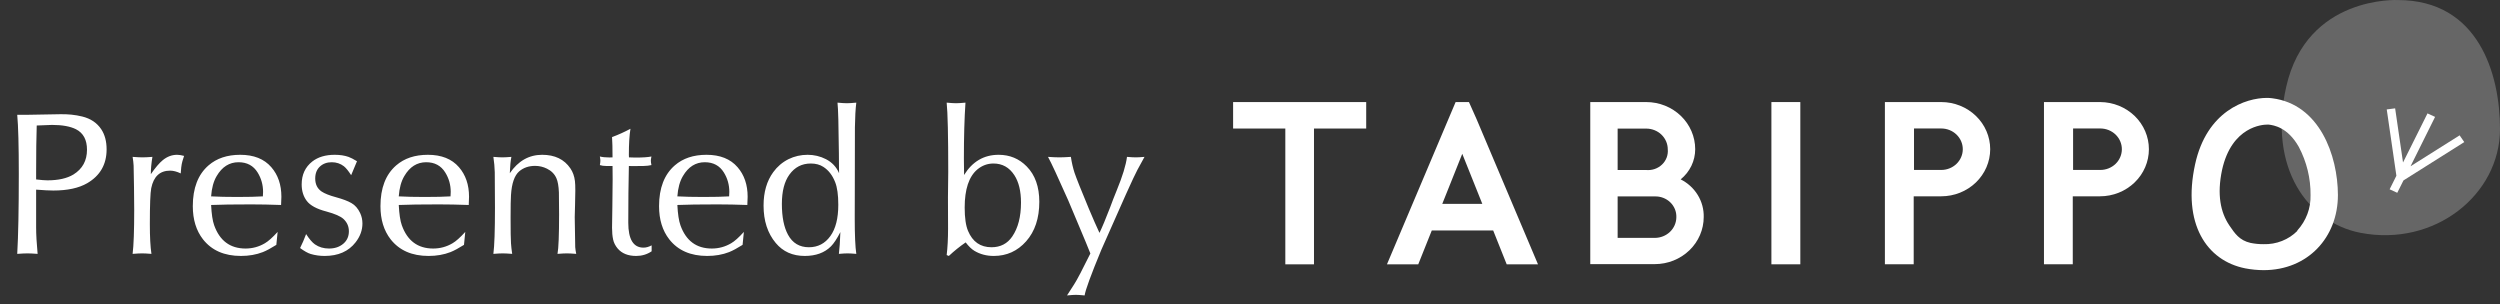 <svg width="148" height="18" viewBox="0 0 148 18" fill="none" xmlns="http://www.w3.org/2000/svg">
<rect x="0" y="0" width="148" height="18" fill="#333333" stroke="none"/>
<path d="M1.02 15.029C1.082 13.963 1.113 12.387 1.113 10.301C1.113 8.629 1.082 7.461 1.02 6.797C1.301 6.797 1.484 6.797 1.57 6.797C1.891 6.797 2.549 6.785 3.545 6.762C4.01 6.75 4.449 6.795 4.863 6.896C5.363 7.018 5.74 7.27 5.994 7.652C6.205 7.969 6.311 8.365 6.311 8.842C6.311 9.732 5.928 10.4 5.162 10.846C4.662 11.135 3.994 11.279 3.158 11.279C2.932 11.279 2.592 11.262 2.139 11.227V11.566V11.941V13.471C2.139 13.881 2.168 14.4 2.227 15.029C1.961 15.01 1.762 15 1.629 15C1.492 15 1.289 15.01 1.02 15.029ZM2.139 10.623C2.439 10.658 2.662 10.676 2.807 10.676C3.455 10.676 3.969 10.56 4.348 10.33C4.883 9.998 5.15 9.51 5.15 8.865C5.15 8.279 4.934 7.875 4.5 7.652C4.156 7.48 3.684 7.395 3.082 7.395C2.969 7.395 2.666 7.406 2.174 7.43C2.15 8.125 2.139 9.037 2.139 10.166C2.139 10.268 2.139 10.42 2.139 10.623ZM7.851 15.029C7.914 14.525 7.945 13.656 7.945 12.422L7.933 11.08C7.926 10.396 7.918 9.971 7.91 9.803C7.902 9.654 7.883 9.482 7.851 9.287C8.113 9.307 8.308 9.316 8.437 9.316C8.566 9.316 8.761 9.307 9.023 9.287C8.961 9.662 8.929 10.004 8.929 10.312C9.199 9.922 9.435 9.645 9.638 9.48C9.896 9.27 10.178 9.164 10.482 9.164C10.599 9.164 10.738 9.186 10.898 9.229C10.816 9.475 10.769 9.637 10.758 9.715C10.738 9.801 10.719 9.984 10.699 10.266C10.469 10.156 10.259 10.102 10.072 10.102C9.467 10.102 9.094 10.447 8.953 11.139C8.898 11.412 8.871 12.121 8.871 13.266C8.871 14.027 8.902 14.615 8.965 15.029C8.719 15.01 8.535 15 8.414 15C8.285 15 8.097 15.01 7.851 15.029ZM12.498 12.135C12.525 12.674 12.585 13.074 12.679 13.336C13.007 14.254 13.627 14.713 14.537 14.713C14.947 14.713 15.328 14.609 15.679 14.402C15.882 14.285 16.134 14.06 16.435 13.729L16.359 14.496C16.043 14.695 15.777 14.838 15.562 14.924C15.171 15.076 14.738 15.152 14.261 15.152C13.281 15.152 12.533 14.824 12.017 14.168C11.615 13.652 11.414 12.998 11.414 12.205C11.414 11.135 11.724 10.33 12.345 9.791C12.826 9.373 13.451 9.164 14.22 9.164C15.025 9.164 15.638 9.408 16.06 9.896C16.459 10.354 16.658 10.938 16.658 11.648C16.658 11.77 16.652 11.932 16.64 12.135C15.996 12.111 15.406 12.1 14.871 12.1C13.824 12.1 13.033 12.111 12.498 12.135ZM12.498 11.625C12.919 11.648 13.433 11.66 14.039 11.66C14.679 11.66 15.187 11.648 15.562 11.625C15.57 11.508 15.574 11.42 15.574 11.361C15.574 10.943 15.466 10.56 15.252 10.213C15.002 9.807 14.624 9.604 14.121 9.604C13.578 9.604 13.146 9.877 12.826 10.424C12.642 10.732 12.533 11.133 12.498 11.625ZM17.765 14.684C17.894 14.426 18.013 14.15 18.122 13.857C18.31 14.15 18.484 14.354 18.644 14.467C18.882 14.631 19.16 14.713 19.476 14.713C19.816 14.713 20.097 14.619 20.32 14.432C20.542 14.244 20.654 13.998 20.654 13.693C20.654 13.404 20.546 13.16 20.331 12.961C20.163 12.805 19.827 12.658 19.323 12.521C18.749 12.373 18.361 12.162 18.157 11.889C17.958 11.623 17.859 11.299 17.859 10.916C17.859 10.342 18.068 9.891 18.486 9.562C18.826 9.297 19.269 9.164 19.816 9.164C20.124 9.164 20.396 9.205 20.63 9.287C20.755 9.33 20.923 9.416 21.134 9.545C21.048 9.736 20.933 10.012 20.788 10.371C20.628 10.121 20.486 9.945 20.361 9.844C20.154 9.684 19.913 9.604 19.64 9.604C19.359 9.604 19.126 9.688 18.943 9.855C18.755 10.027 18.661 10.266 18.661 10.57C18.661 10.906 18.785 11.16 19.03 11.332C19.214 11.457 19.503 11.572 19.898 11.678C20.296 11.787 20.599 11.902 20.806 12.023C21.021 12.145 21.193 12.342 21.322 12.615C21.411 12.807 21.456 13.012 21.456 13.23C21.456 13.625 21.322 13.996 21.052 14.344C20.634 14.883 20.023 15.152 19.218 15.152C18.933 15.152 18.657 15.113 18.392 15.035C18.224 14.984 18.015 14.867 17.765 14.684ZM23.607 12.135C23.634 12.674 23.694 13.074 23.788 13.336C24.116 14.254 24.735 14.713 25.645 14.713C26.056 14.713 26.437 14.609 26.788 14.402C26.991 14.285 27.243 14.06 27.544 13.729L27.468 14.496C27.151 14.695 26.886 14.838 26.671 14.924C26.28 15.076 25.847 15.152 25.37 15.152C24.39 15.152 23.642 14.824 23.126 14.168C22.724 13.652 22.523 12.998 22.523 12.205C22.523 11.135 22.833 10.33 23.454 9.791C23.935 9.373 24.56 9.164 25.329 9.164C26.134 9.164 26.747 9.408 27.169 9.896C27.567 10.354 27.767 10.938 27.767 11.648C27.767 11.77 27.761 11.932 27.749 12.135C27.105 12.111 26.515 12.1 25.98 12.1C24.933 12.1 24.142 12.111 23.607 12.135ZM23.607 11.625C24.028 11.648 24.542 11.66 25.148 11.66C25.788 11.66 26.296 11.648 26.671 11.625C26.679 11.508 26.683 11.42 26.683 11.361C26.683 10.943 26.575 10.56 26.36 10.213C26.11 9.807 25.733 9.604 25.23 9.604C24.687 9.604 24.255 9.877 23.935 10.424C23.751 10.732 23.642 11.133 23.607 11.625ZM29.208 15.029C29.27 14.56 29.302 13.65 29.302 12.299C29.302 11.31 29.298 10.607 29.29 10.19C29.282 9.9 29.255 9.6 29.208 9.287C29.446 9.307 29.624 9.316 29.741 9.316C29.858 9.316 30.036 9.307 30.274 9.287C30.227 9.514 30.196 9.836 30.18 10.254C30.677 9.527 31.315 9.164 32.096 9.164C32.846 9.164 33.403 9.432 33.766 9.967C33.911 10.178 34.001 10.428 34.036 10.717C34.052 10.846 34.059 11.035 34.059 11.285C34.059 11.531 34.053 11.824 34.042 12.164C34.03 12.516 34.024 12.744 34.024 12.85L34.036 13.576C34.04 14.166 34.046 14.518 34.053 14.631C34.061 14.74 34.081 14.873 34.112 15.029C33.866 15.01 33.682 15 33.561 15C33.436 15 33.251 15.01 33.005 15.029C33.067 14.69 33.098 13.91 33.098 12.691C33.098 12.023 33.094 11.59 33.087 11.391C33.071 11.016 33.022 10.736 32.94 10.553C32.831 10.303 32.643 10.113 32.378 9.984C32.159 9.875 31.925 9.82 31.675 9.82C31.303 9.82 30.991 9.928 30.737 10.143C30.456 10.389 30.294 10.855 30.251 11.543C30.235 11.766 30.227 12.215 30.227 12.891C30.227 13.668 30.235 14.172 30.251 14.402C30.262 14.582 30.286 14.791 30.321 15.029C30.071 15.01 29.884 15 29.759 15C29.637 15 29.454 15.01 29.208 15.029ZM35.512 9.264C35.665 9.303 35.854 9.322 36.081 9.322C36.104 9.322 36.165 9.32 36.262 9.316C36.262 8.77 36.252 8.369 36.233 8.115C36.604 7.979 36.967 7.814 37.323 7.623C37.26 8.006 37.229 8.52 37.229 9.164C37.229 9.18 37.231 9.23 37.235 9.316C37.407 9.324 37.53 9.328 37.604 9.328C38.045 9.328 38.366 9.307 38.565 9.264C38.542 9.377 38.53 9.461 38.53 9.516C38.53 9.574 38.542 9.66 38.565 9.773C38.432 9.805 38.276 9.822 38.096 9.826C37.776 9.83 37.553 9.832 37.428 9.832C37.397 9.832 37.331 9.83 37.229 9.826C37.206 10.838 37.194 11.957 37.194 13.184C37.194 14.168 37.495 14.66 38.096 14.66C38.249 14.66 38.409 14.615 38.577 14.525V14.877C38.307 15.06 38.002 15.152 37.663 15.152C37.182 15.152 36.817 15.006 36.567 14.713C36.426 14.545 36.337 14.367 36.297 14.18C36.255 13.984 36.233 13.752 36.233 13.482C36.233 13.346 36.239 12.943 36.251 12.275C36.262 11.545 36.268 10.99 36.268 10.611C36.268 10.486 36.266 10.225 36.262 9.826C36.145 9.826 36.02 9.826 35.887 9.826C35.743 9.826 35.618 9.809 35.512 9.773C35.532 9.66 35.542 9.574 35.542 9.516C35.542 9.461 35.532 9.377 35.512 9.264ZM40.1 12.135C40.127 12.674 40.188 13.074 40.282 13.336C40.61 14.254 41.229 14.713 42.139 14.713C42.549 14.713 42.93 14.609 43.282 14.402C43.485 14.285 43.737 14.06 44.037 13.729L43.961 14.496C43.645 14.695 43.379 14.838 43.164 14.924C42.774 15.076 42.34 15.152 41.864 15.152C40.883 15.152 40.135 14.824 39.62 14.168C39.217 13.652 39.016 12.998 39.016 12.205C39.016 11.135 39.327 10.33 39.948 9.791C40.428 9.373 41.053 9.164 41.823 9.164C42.627 9.164 43.24 9.408 43.662 9.896C44.061 10.354 44.26 10.938 44.26 11.648C44.26 11.77 44.254 11.932 44.242 12.135C43.598 12.111 43.008 12.1 42.473 12.1C41.426 12.1 40.635 12.111 40.1 12.135ZM40.1 11.625C40.522 11.648 41.035 11.66 41.641 11.66C42.282 11.66 42.789 11.648 43.164 11.625C43.172 11.508 43.176 11.42 43.176 11.361C43.176 10.943 43.069 10.56 42.854 10.213C42.604 9.807 42.227 9.604 41.723 9.604C41.18 9.604 40.748 9.877 40.428 10.424C40.245 10.732 40.135 11.133 40.1 11.625ZM49.662 15.029C49.701 14.729 49.73 14.299 49.75 13.74C49.547 14.135 49.361 14.416 49.193 14.584C48.815 14.963 48.297 15.152 47.641 15.152C46.922 15.152 46.35 14.896 45.924 14.385C45.443 13.81 45.203 13.072 45.203 12.17C45.203 11.373 45.395 10.713 45.777 10.19C46.016 9.861 46.316 9.605 46.68 9.422C47.031 9.25 47.408 9.164 47.811 9.164C48.197 9.164 48.559 9.25 48.895 9.422C49.258 9.609 49.518 9.887 49.674 10.254L49.668 9.932L49.662 9.064C49.647 7.416 49.619 6.42 49.58 6.076C49.826 6.1 50.012 6.111 50.137 6.111C50.258 6.111 50.443 6.1 50.693 6.076C50.647 6.443 50.619 6.932 50.611 7.541C50.611 7.943 50.609 9.09 50.605 10.98L50.6 12.908C50.6 13.912 50.631 14.619 50.693 15.029C50.463 15.01 50.291 15 50.178 15C50.061 15 49.889 15.01 49.662 15.029ZM47.998 9.68C47.471 9.68 47.049 9.898 46.733 10.336C46.436 10.746 46.287 11.324 46.287 12.07C46.287 12.844 46.408 13.453 46.651 13.898C46.92 14.391 47.332 14.637 47.887 14.637C48.418 14.637 48.842 14.416 49.158 13.975C49.471 13.541 49.627 12.924 49.627 12.123C49.627 11.541 49.565 11.094 49.44 10.781C49.283 10.379 49.051 10.078 48.742 9.879C48.539 9.746 48.291 9.68 47.998 9.68ZM56.043 6.076C56.289 6.1 56.474 6.111 56.599 6.111C56.72 6.111 56.906 6.1 57.156 6.076C57.093 6.994 57.062 8.098 57.062 9.387C57.062 9.582 57.066 9.906 57.074 10.359C57.566 9.562 58.248 9.164 59.119 9.164C59.779 9.164 60.334 9.395 60.783 9.855C61.279 10.359 61.527 11.057 61.527 11.947C61.527 12.92 61.267 13.699 60.748 14.285C60.236 14.863 59.597 15.152 58.832 15.152C58.402 15.152 58.019 15.051 57.683 14.848C57.519 14.75 57.347 14.584 57.168 14.35C56.816 14.592 56.484 14.859 56.172 15.152L56.043 15.1C56.097 14.658 56.125 14.135 56.125 13.529L56.119 11.678L56.136 10.172C56.136 8.039 56.105 6.674 56.043 6.076ZM58.814 9.68C58.459 9.68 58.14 9.797 57.859 10.031C57.359 10.453 57.109 11.205 57.109 12.287C57.109 12.893 57.175 13.354 57.308 13.67C57.578 14.315 58.041 14.637 58.697 14.637C59.228 14.637 59.638 14.424 59.927 13.998C60.271 13.494 60.443 12.826 60.443 11.994C60.443 11.315 60.312 10.773 60.05 10.371C59.75 9.91 59.337 9.68 58.814 9.68ZM62.042 9.287C62.343 9.307 62.57 9.316 62.722 9.316C62.87 9.316 63.095 9.307 63.396 9.287C63.447 9.627 63.519 9.941 63.613 10.23C63.722 10.551 64.003 11.256 64.456 12.346C64.703 12.932 64.913 13.412 65.089 13.787C65.253 13.447 65.464 12.941 65.722 12.27C65.831 11.969 65.96 11.637 66.109 11.273C66.453 10.438 66.656 9.775 66.718 9.287C66.949 9.307 67.122 9.316 67.24 9.316C67.353 9.316 67.525 9.307 67.755 9.287C67.662 9.459 67.521 9.717 67.333 10.06C67.13 10.435 66.419 12.01 65.201 14.783C64.583 16.275 64.253 17.178 64.21 17.49C63.98 17.467 63.808 17.455 63.695 17.455C63.574 17.455 63.398 17.467 63.167 17.49C63.249 17.357 63.39 17.139 63.589 16.834C63.761 16.568 64.081 15.959 64.55 15.006C64.417 14.666 64.187 14.109 63.859 13.336L63.238 11.859C62.632 10.492 62.234 9.635 62.042 9.287Z" fill="white"/>
<g clip-path="url(#clip0_1191_946)">
<path d="M73 7.609H76.091V15.65H77.788V7.609H80.879V6.042H73V7.609Z" fill="white"/>
<path d="M86.962 6.042H86.173L85.746 7.049L82.107 15.65H83.96L84.761 13.645H88.397L89.197 15.65H91.05L87.411 7.049L86.962 6.042ZM85.383 12.067L86.566 9.105L87.752 12.067H85.383Z" fill="white"/>
<path d="M106.579 6.042H104.867V15.647H106.579V6.042Z" fill="white"/>
<path opacity="0.25" d="M141.956 0.003C141.956 0.003 136.563 -0.278 135.344 5.139C134.258 9.961 136.637 13.188 139.747 13.784C144.127 14.626 148 11.531 148 7.638C148 4.404 146.744 0.007 141.956 0.003Z" fill="white"/>
<path d="M145.884 8.412L145.61 8.012L142.704 9.843L144.157 6.92L143.708 6.713L142.259 9.619L141.792 6.414L141.295 6.478L141.866 10.404L141.466 11.207L141.918 11.414L142.285 10.682L145.884 8.412Z" fill="white"/>
<path d="M134.52 5.818C134.414 5.803 134.306 5.795 134.198 5.796C132.945 5.796 130.64 6.571 129.951 9.722C129.18 13.248 130.632 15.432 132.916 15.886C133.274 15.956 133.639 15.991 134.005 15.993C136.626 15.993 138.405 14.055 138.405 11.542C138.397 9.187 137.311 6.174 134.52 5.818ZM136.003 13.669C135.746 13.928 135.435 14.131 135.091 14.266C134.747 14.402 134.377 14.466 134.005 14.455C133.745 14.457 133.485 14.432 133.231 14.38C132.571 14.23 132.3 13.816 131.982 13.352C131.452 12.574 131.24 11.514 131.544 10.068C132.119 7.452 133.99 7.377 134.205 7.377H134.313C134.587 7.413 135.425 7.52 136.088 8.694C136.555 9.578 136.794 10.557 136.785 11.549C136.807 12.321 136.525 13.072 135.995 13.652L136.003 13.669Z" fill="white"/>
<path d="M114.922 6.042H111.586V15.643H113.291V11.621H114.922C115.69 11.621 116.426 11.327 116.97 10.805C117.513 10.282 117.819 9.573 117.82 8.833C117.82 8.093 117.515 7.383 116.971 6.86C116.427 6.336 115.69 6.042 114.922 6.042ZM114.922 10.061H113.309V7.606H114.922C115.26 7.606 115.584 7.735 115.823 7.965C116.062 8.195 116.197 8.508 116.197 8.833C116.197 9.159 116.062 9.471 115.823 9.702C115.584 9.932 115.26 10.061 114.922 10.061Z" fill="white"/>
<path d="M124.339 6.042H121.003V15.643H122.708V11.621H124.321C125.088 11.621 125.824 11.327 126.367 10.804C126.91 10.282 127.215 9.573 127.215 8.833C127.215 8.097 126.913 7.39 126.374 6.867C125.835 6.345 125.104 6.048 124.339 6.042ZM124.339 10.061H122.727V7.606H124.339C124.677 7.606 125.001 7.735 125.241 7.965C125.48 8.195 125.614 8.508 125.614 8.833C125.614 9.159 125.48 9.471 125.241 9.702C125.001 9.932 124.677 10.061 124.339 10.061Z" fill="white"/>
<path d="M99.496 10.618C99.766 10.399 99.982 10.125 100.131 9.817C100.279 9.509 100.356 9.173 100.356 8.833C100.356 8.093 100.05 7.383 99.507 6.86C98.963 6.336 98.226 6.042 97.457 6.042H94.144V15.636H97.965C98.733 15.636 99.469 15.342 100.012 14.819C100.555 14.297 100.86 13.588 100.86 12.848C100.871 12.391 100.749 11.94 100.508 11.546C100.267 11.152 99.916 10.831 99.496 10.618ZM95.764 7.613H97.457C97.625 7.613 97.791 7.645 97.945 7.706C98.1 7.768 98.241 7.858 98.359 7.972C98.477 8.086 98.571 8.222 98.635 8.371C98.699 8.52 98.732 8.679 98.732 8.841C98.748 9.005 98.725 9.171 98.667 9.327C98.608 9.482 98.515 9.624 98.393 9.74C98.271 9.857 98.124 9.947 97.963 10.003C97.801 10.059 97.629 10.08 97.457 10.065H95.764V7.613ZM97.965 14.083H95.764V11.628H97.965C98.134 11.623 98.302 11.651 98.459 11.711C98.616 11.771 98.759 11.861 98.878 11.976C98.998 12.091 99.091 12.229 99.154 12.38C99.216 12.531 99.245 12.693 99.24 12.856C99.239 13.181 99.105 13.493 98.866 13.723C98.627 13.953 98.303 14.082 97.965 14.083Z" fill="white"/>
</g>
<defs>
<clipPath id="clip0_1191_946">
<rect width="75" height="16" fill="white" transform="translate(73)"/>
</clipPath>
</defs>
</svg>
